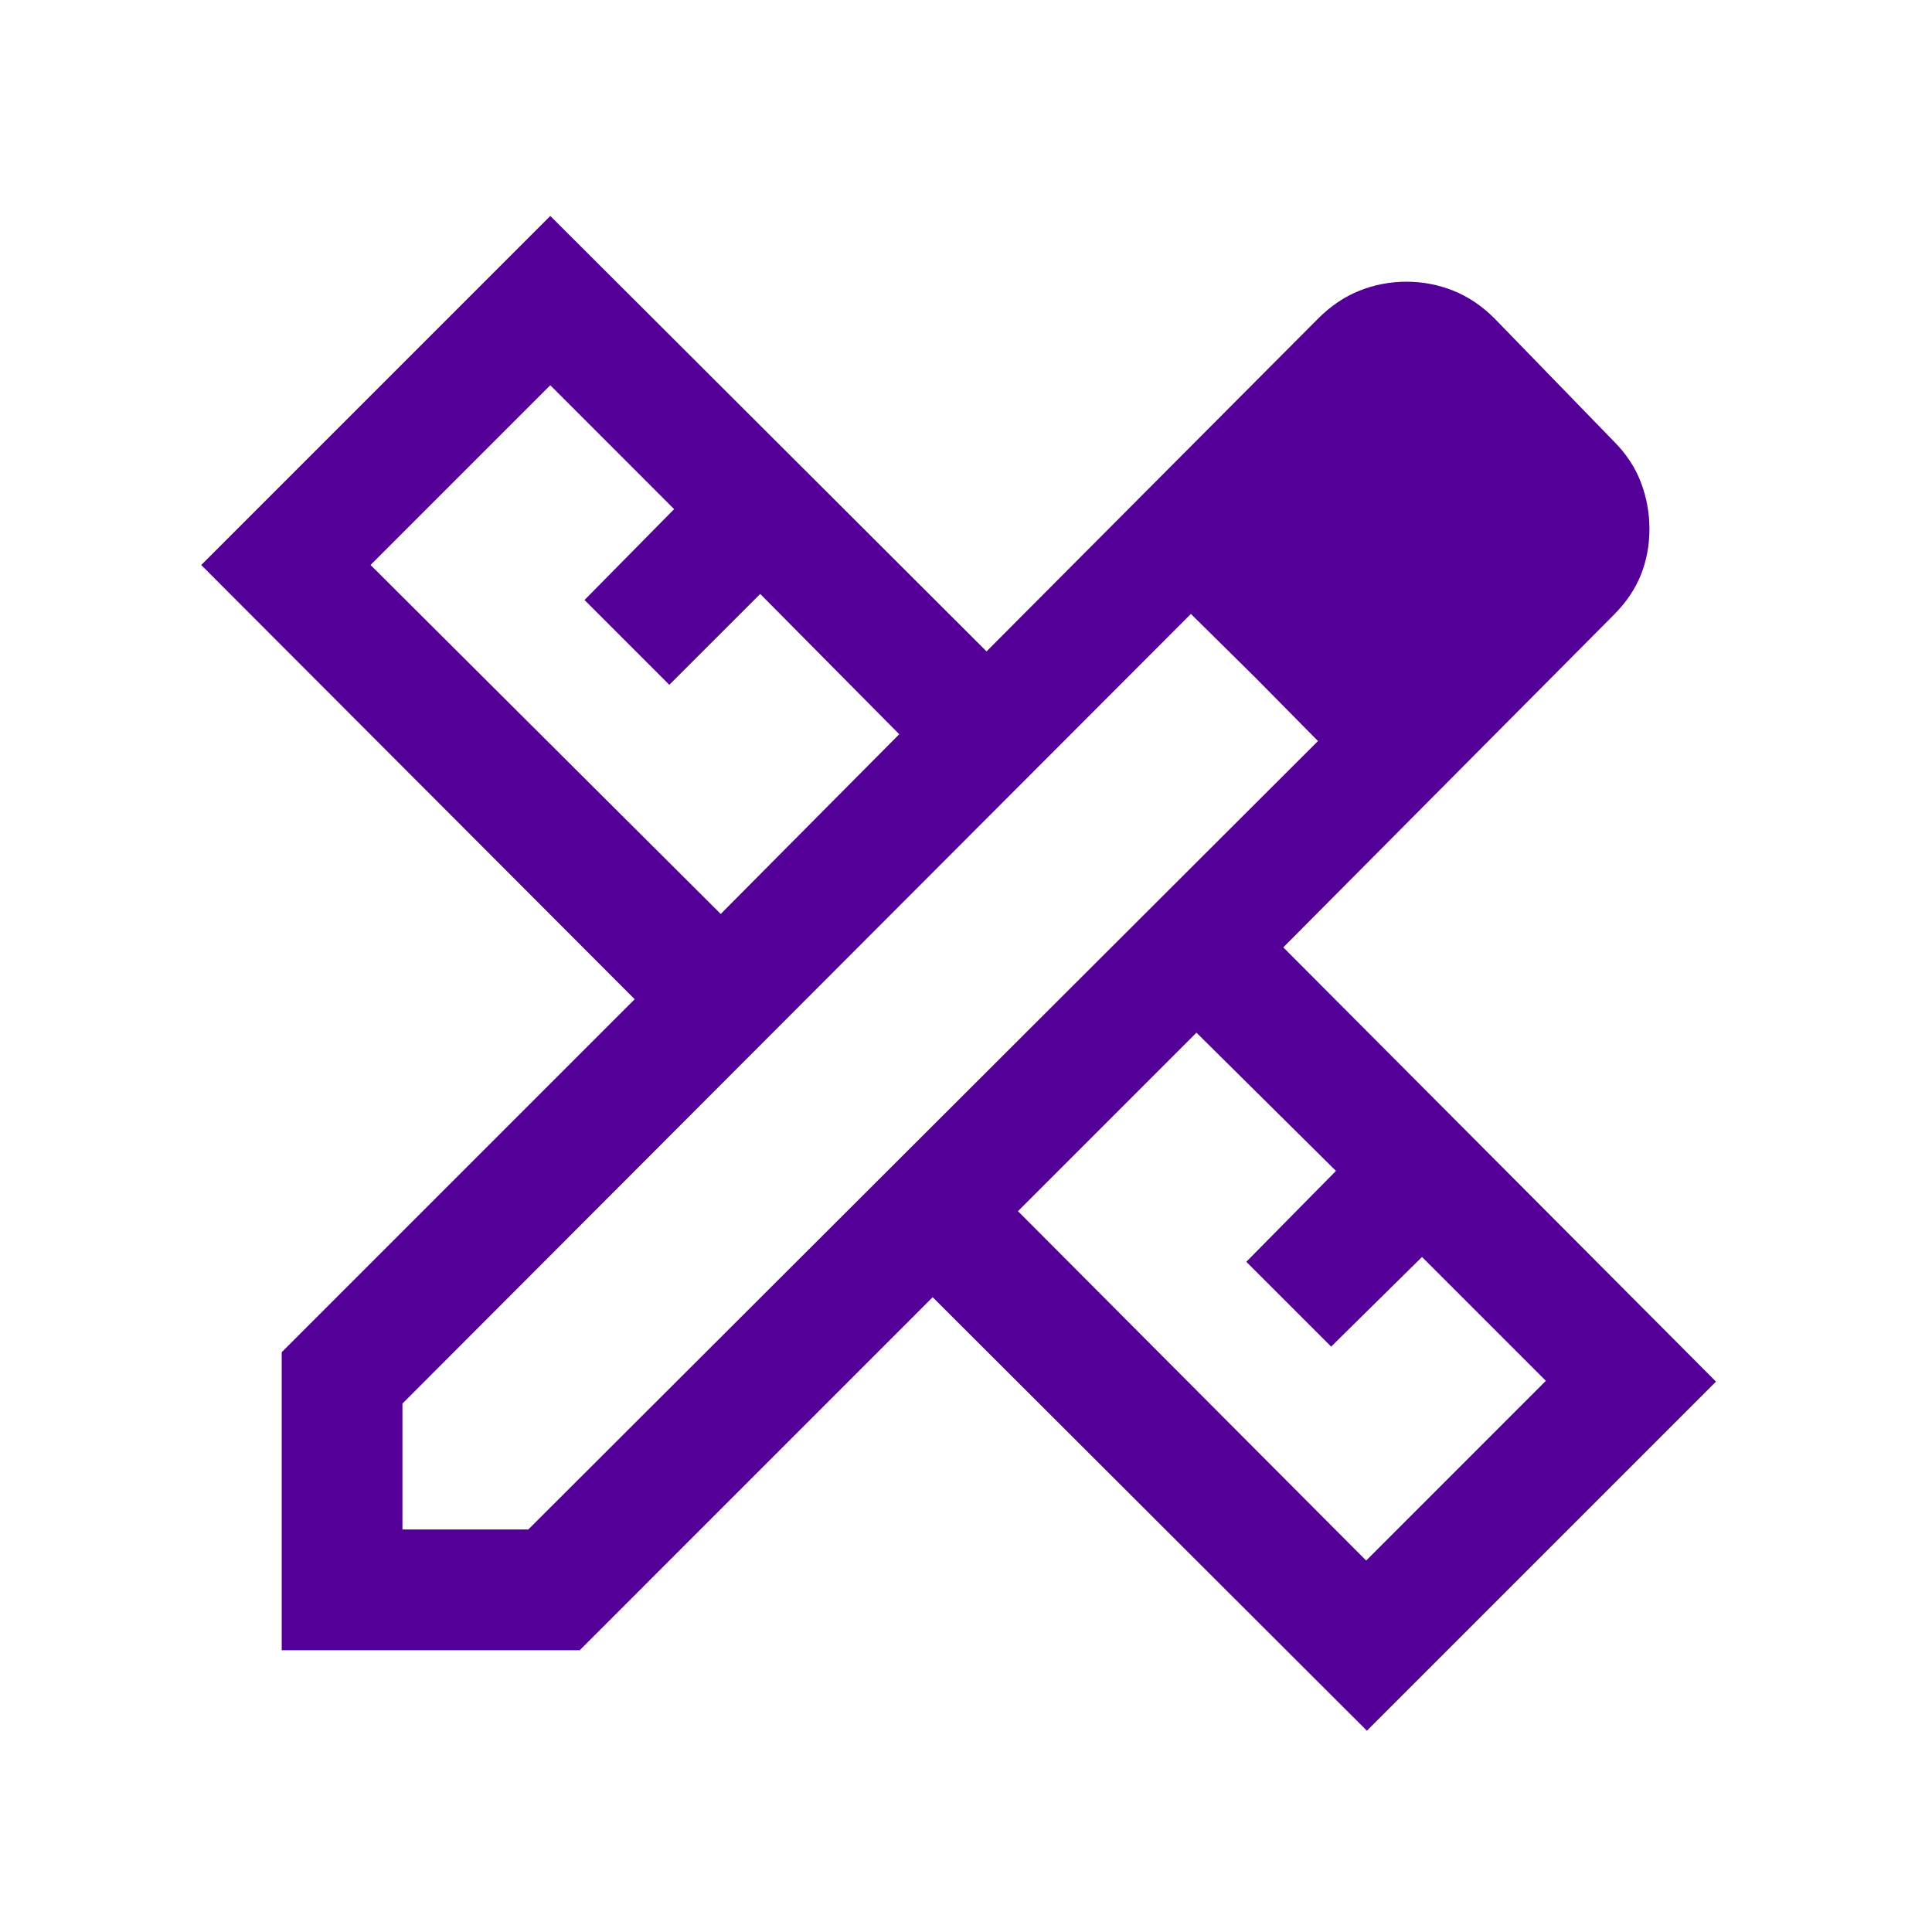 <svg width="59" height="59" viewBox="0 0 59 59" fill="none" xmlns="http://www.w3.org/2000/svg">
<mask id="mask0_5671_2718" style="mask-type:alpha" maskUnits="userSpaceOnUse" x="0" y="0" width="59" height="59">
<rect width="59" height="59" fill="#D9D9D9"/>
</mask>
<g mask="url(#mask0_5671_2718)">
<path d="M22.01 27.911L27.461 22.422L23.216 18.138L20.44 20.913L17.85 18.323L20.587 15.548L16.805 11.765L11.316 17.254L22.01 27.911ZM41.72 47.657L47.208 42.168L43.426 38.386L40.651 41.123L38.06 38.533L40.798 35.758L36.538 31.536L31.087 36.987L41.72 47.657ZM17.704 50.395H8.603V41.294L19.382 30.515L6.145 17.254L16.805 6.594L30.127 19.892L40.259 9.723C40.64 9.342 41.059 9.06 41.516 8.877C41.973 8.694 42.451 8.603 42.949 8.603C43.447 8.603 43.924 8.694 44.381 8.877C44.838 9.06 45.257 9.342 45.638 9.723L49.274 13.468C49.656 13.849 49.934 14.268 50.108 14.725C50.283 15.182 50.371 15.659 50.371 16.157C50.371 16.655 50.283 17.123 50.108 17.559C49.934 17.995 49.656 18.404 49.274 18.786L39.19 28.931L52.404 42.192L41.743 52.853L28.482 39.615L17.704 50.395ZM12.29 46.707H16.134L40.249 22.63L36.368 18.748L12.29 42.863V46.707ZM38.34 20.696L36.368 18.748L40.249 22.63L38.34 20.696Z" fill="#540098"/>
</g>
</svg>

